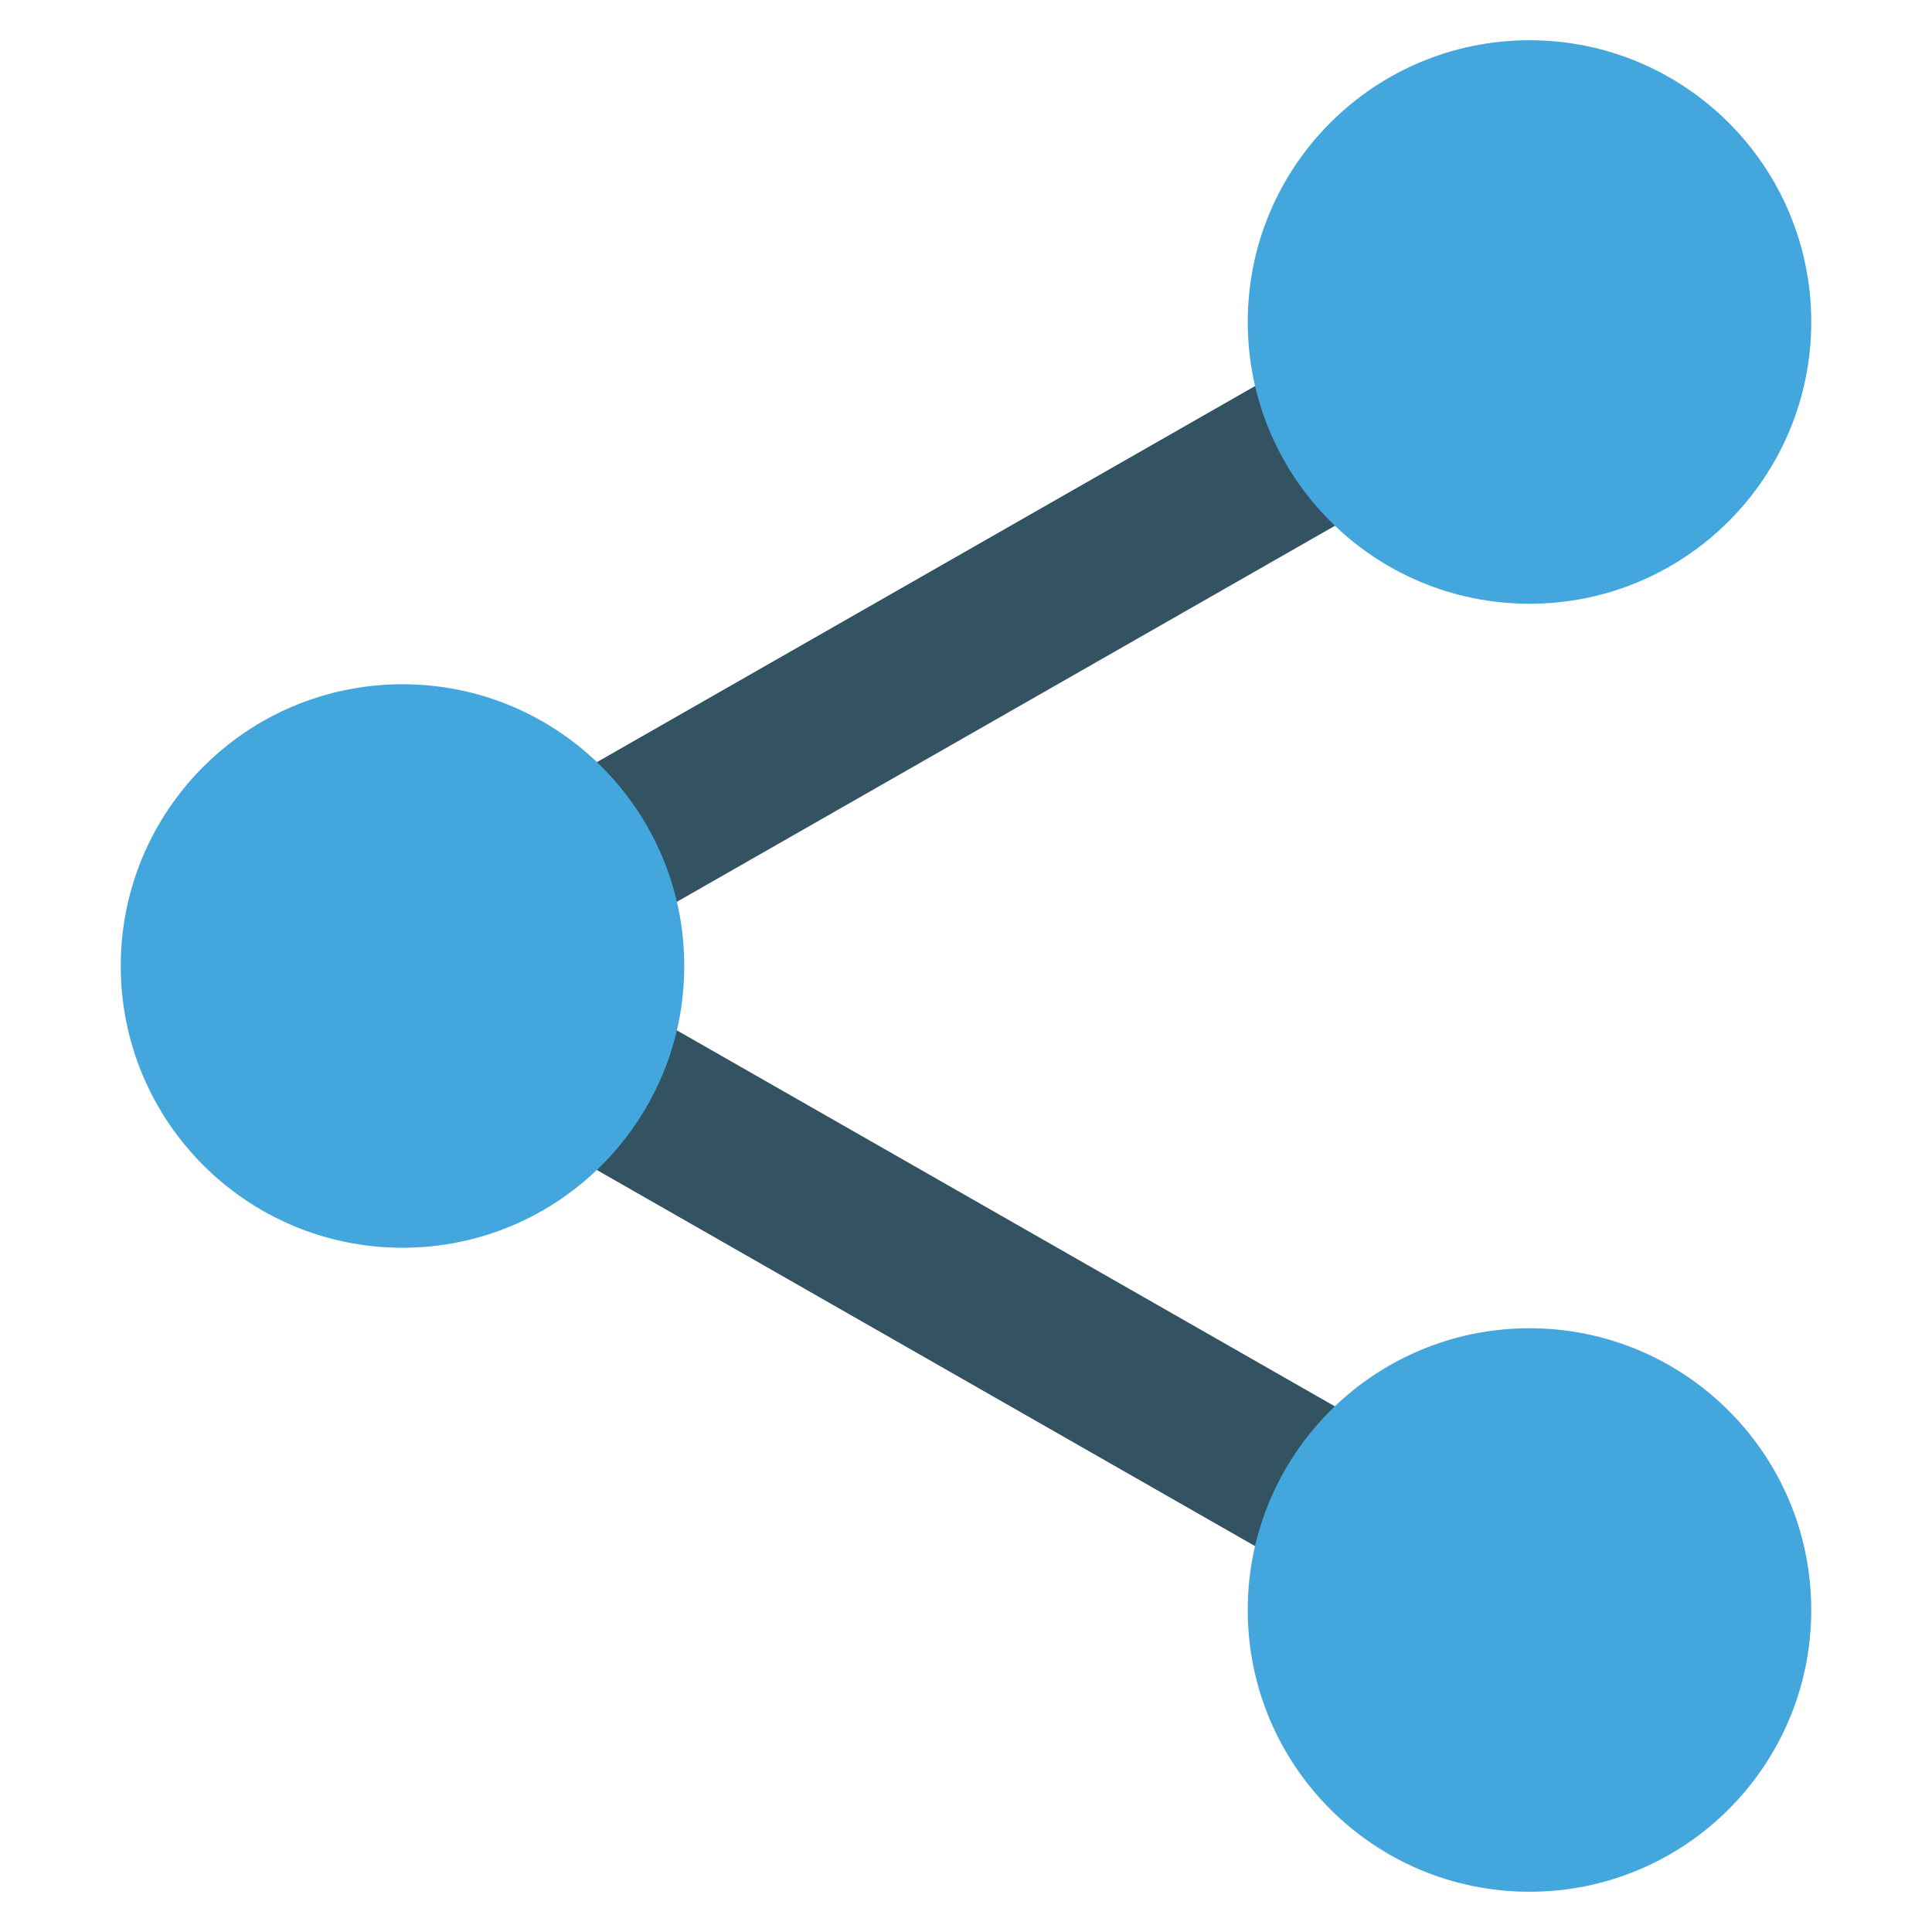 <svg xmlns="http://www.w3.org/2000/svg" viewBox="0 0 48 48" width="48" height="48"><g class="nc-icon-wrapper"><rect x="11.867" y="14.005" transform="matrix(0.868 -0.496 0.496 0.868 -4.78 14.015)" fill="#335262" width="24.249" height="4"></rect> <rect x="21.992" y="19.871" transform="matrix(0.496 -0.868 0.868 0.496 -15.691 36.951)" fill="#335262" width="4" height="24.249"></rect> <circle fill="#43A6DD" cx="10" cy="24" r="7"></circle> <circle fill="#43A6DD" cx="38" cy="8" r="7"></circle> <circle fill="#43A6DD" cx="38" cy="40" r="7"></circle></g></svg>